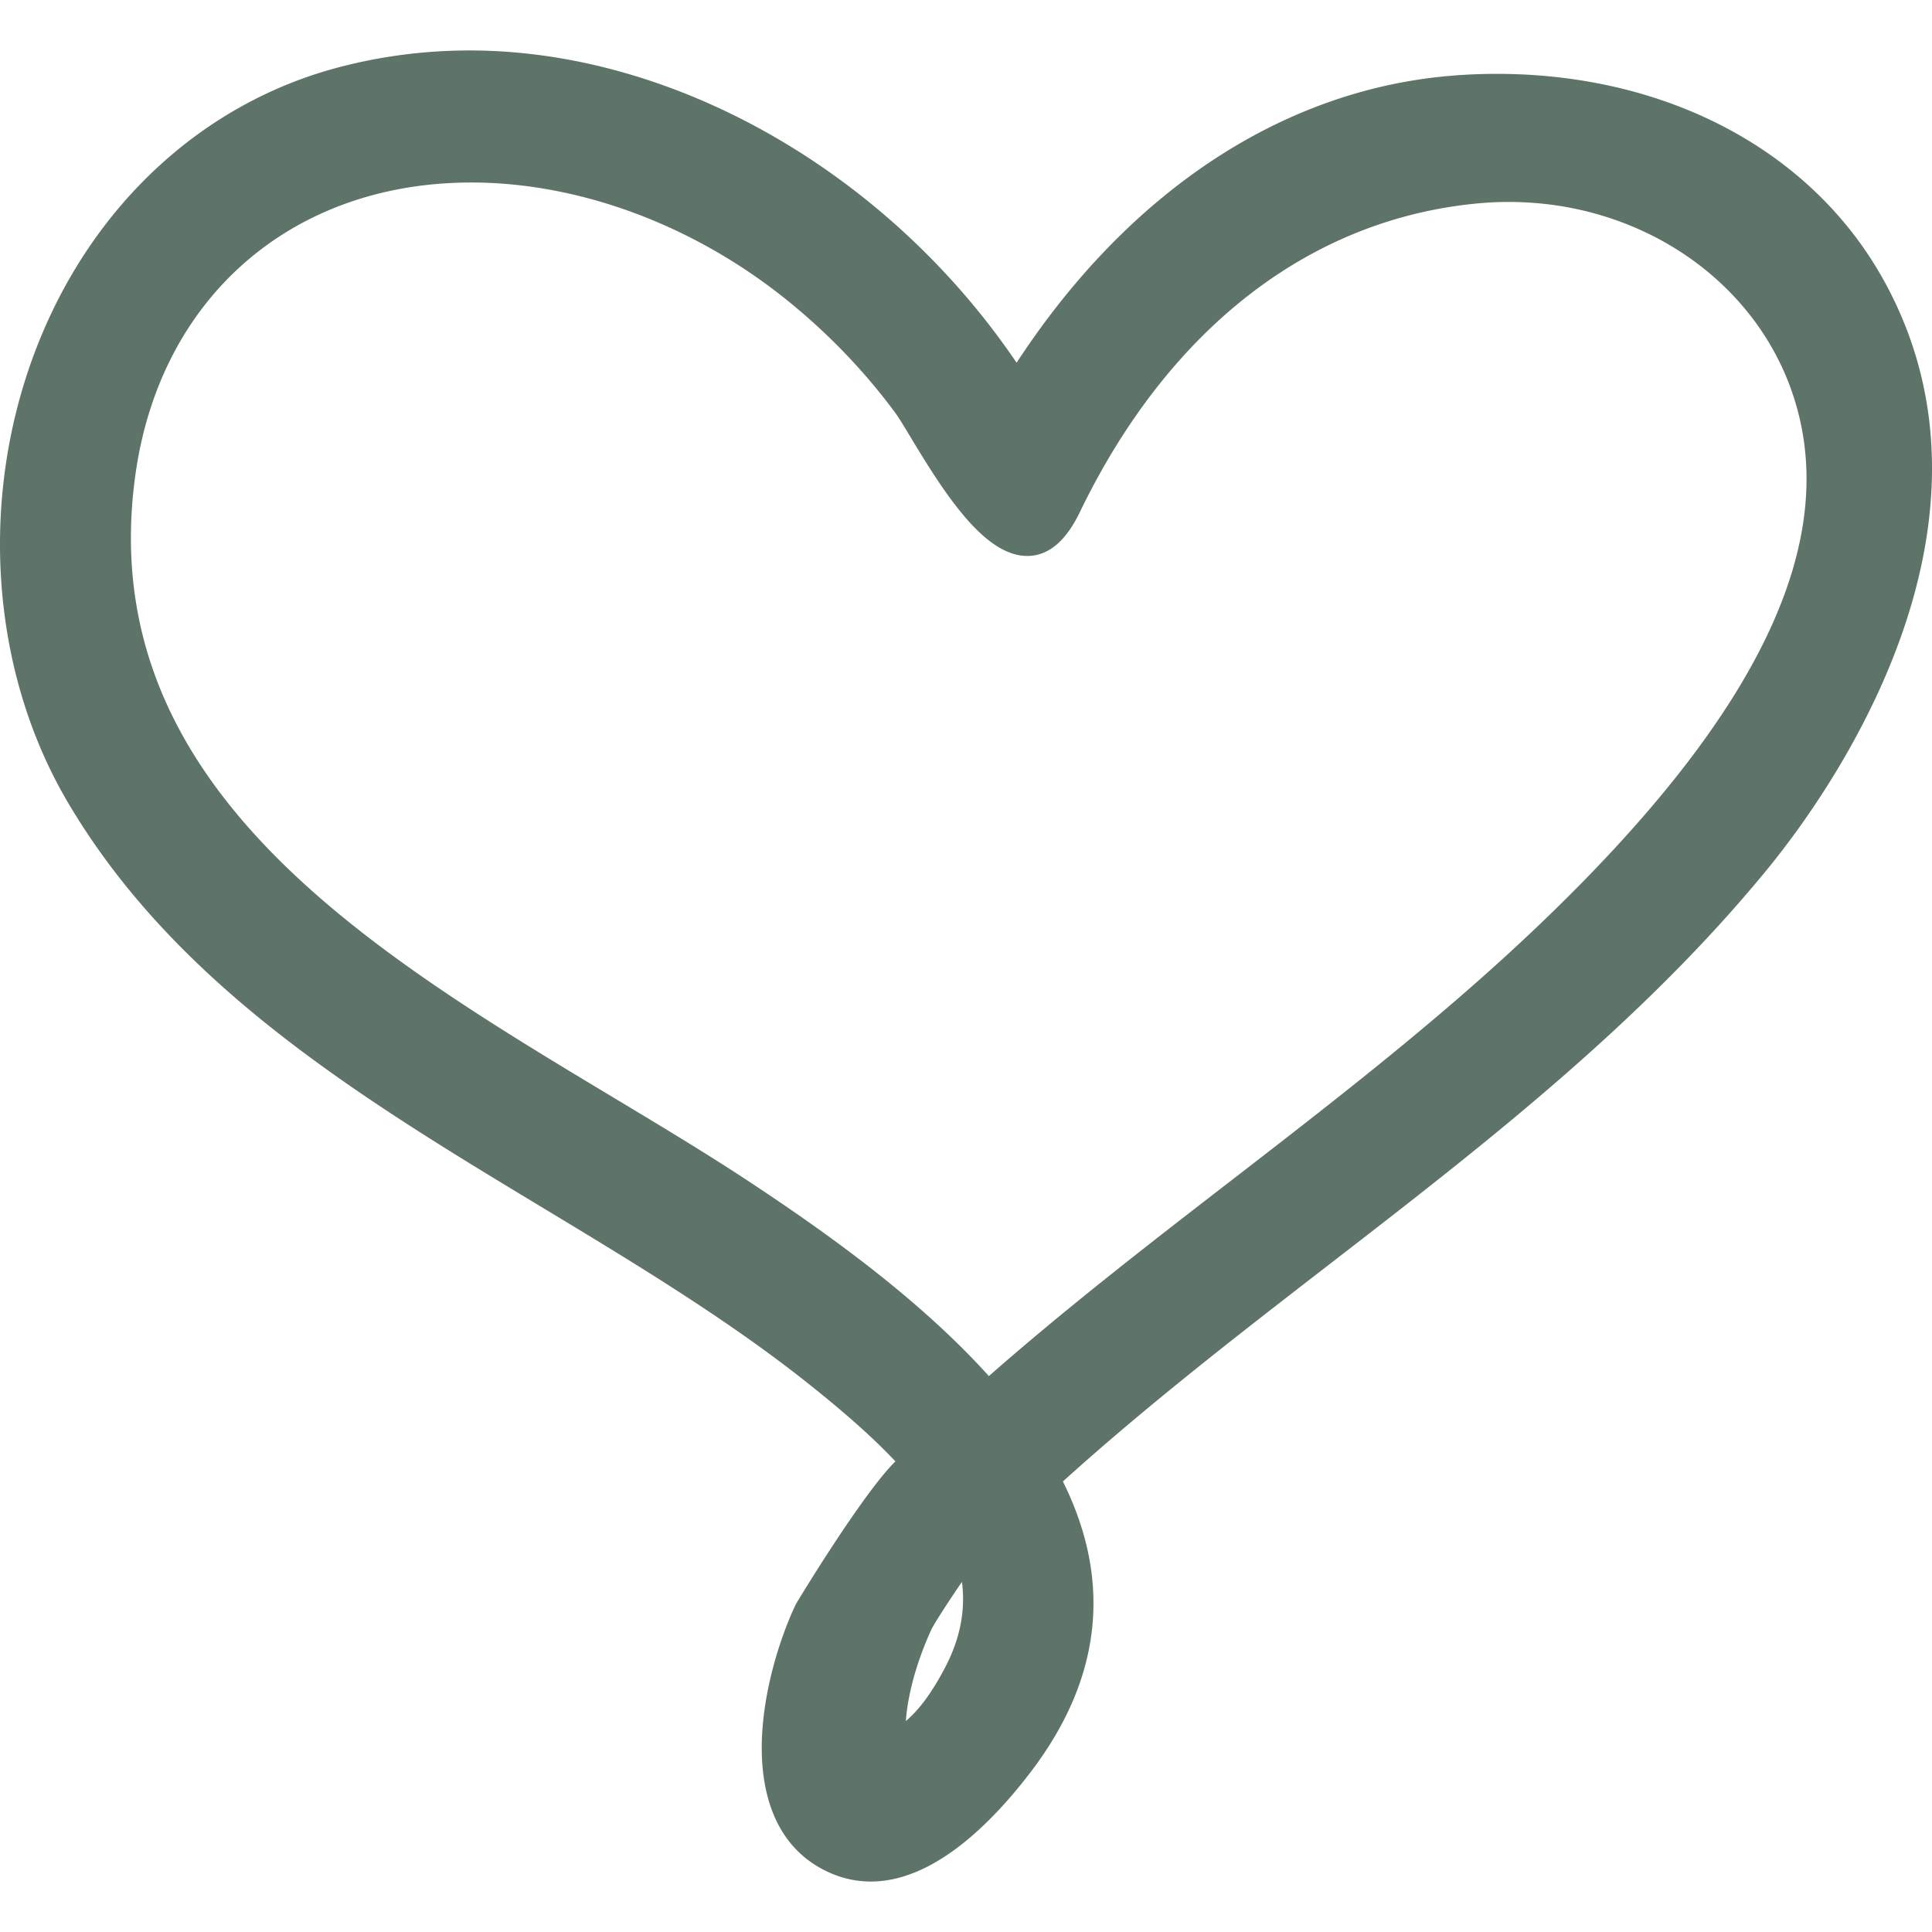 <svg class="" xml:space="preserve" style="enable-background:new 0 0 512 512" viewBox="0 0 495.233 495.233" y="0" x="0" height="512" width="512" xmlns:xlink="http://www.w3.org/1999/xlink" version="1.1" xmlns="http://www.w3.org/2000/svg"><g><path data-sanitized-data-original="#000000" data-original="#000000" opacity="1" fill="#5e7468" d="M383.612 18.933c-4.169 0-8.39.188-12.543.563-42.889 3.88-81.994 29.925-110.481 73.479-33.048-48.743-87.674-80.042-140.218-80.042-11.547 0-22.988 1.493-34 4.441-34.03 9.109-61.776 34.443-76.116 69.517-15.892 38.857-13.157 84.373 7.14 118.784 27.875 47.263 75.667 76.111 121.879 104.004 23.737 14.335 48.286 29.143 69.34 46.118 6.271 5.048 14.149 11.629 20.908 18.799-8.528 8.404-25.39 36.338-25.552 36.673-5.299 11.146-12.578 34.713-6.251 52.344 2.704 7.521 7.561 12.97 14.452 16.194 3.534 1.65 7.253 2.493 11.049 2.493 16.321 0 31.438-15.468 41.254-28.437 17.95-23.745 20.637-48.668 7.978-74.113 21.718-19.646 45.346-37.907 68.207-55.579 39.329-30.396 79.993-61.834 112.351-101.346 15.808-19.309 64.683-87.212 30.138-150.473-18.263-33.45-55.474-53.419-99.535-53.419zM242.248 427.458c-3.285 6.276-6.601 10.807-10.054 13.701.695-9.323 4.248-18.424 6.53-23.431.64-1.406 4.837-7.896 7.855-12.237.948 7.383-.482 14.614-4.331 21.967zM202.95 77.926c10.123 8.341 19.073 17.763 26.601 27.985.896 1.219 2.272 3.517 3.875 6.177 9.239 15.392 19.167 30.42 29.914 30.42 5.332 0 9.847-3.748 13.416-11.149 22.795-47.205 59.169-75.349 102.418-79.254a83.142 83.142 0 0 1 7.581-.338c33.089 0 62.186 19.368 72.412 48.19 13.472 37.996-7.851 83.022-65.186 137.646-24.618 23.46-51.923 44.554-78.323 64.958-20.723 16.006-42.132 32.55-62.177 50.17-18.027-19.981-41.672-36.719-60.438-49.175-11.133-7.394-23.166-14.625-35.904-22.282-62.626-37.638-133.599-80.298-122.41-159.73 6.396-45.417 40.2-74.763 86.12-74.763 3.374 0 6.827.16 10.27.492 25.251 2.402 50.759 13.291 71.831 30.653z"></path></g></svg>